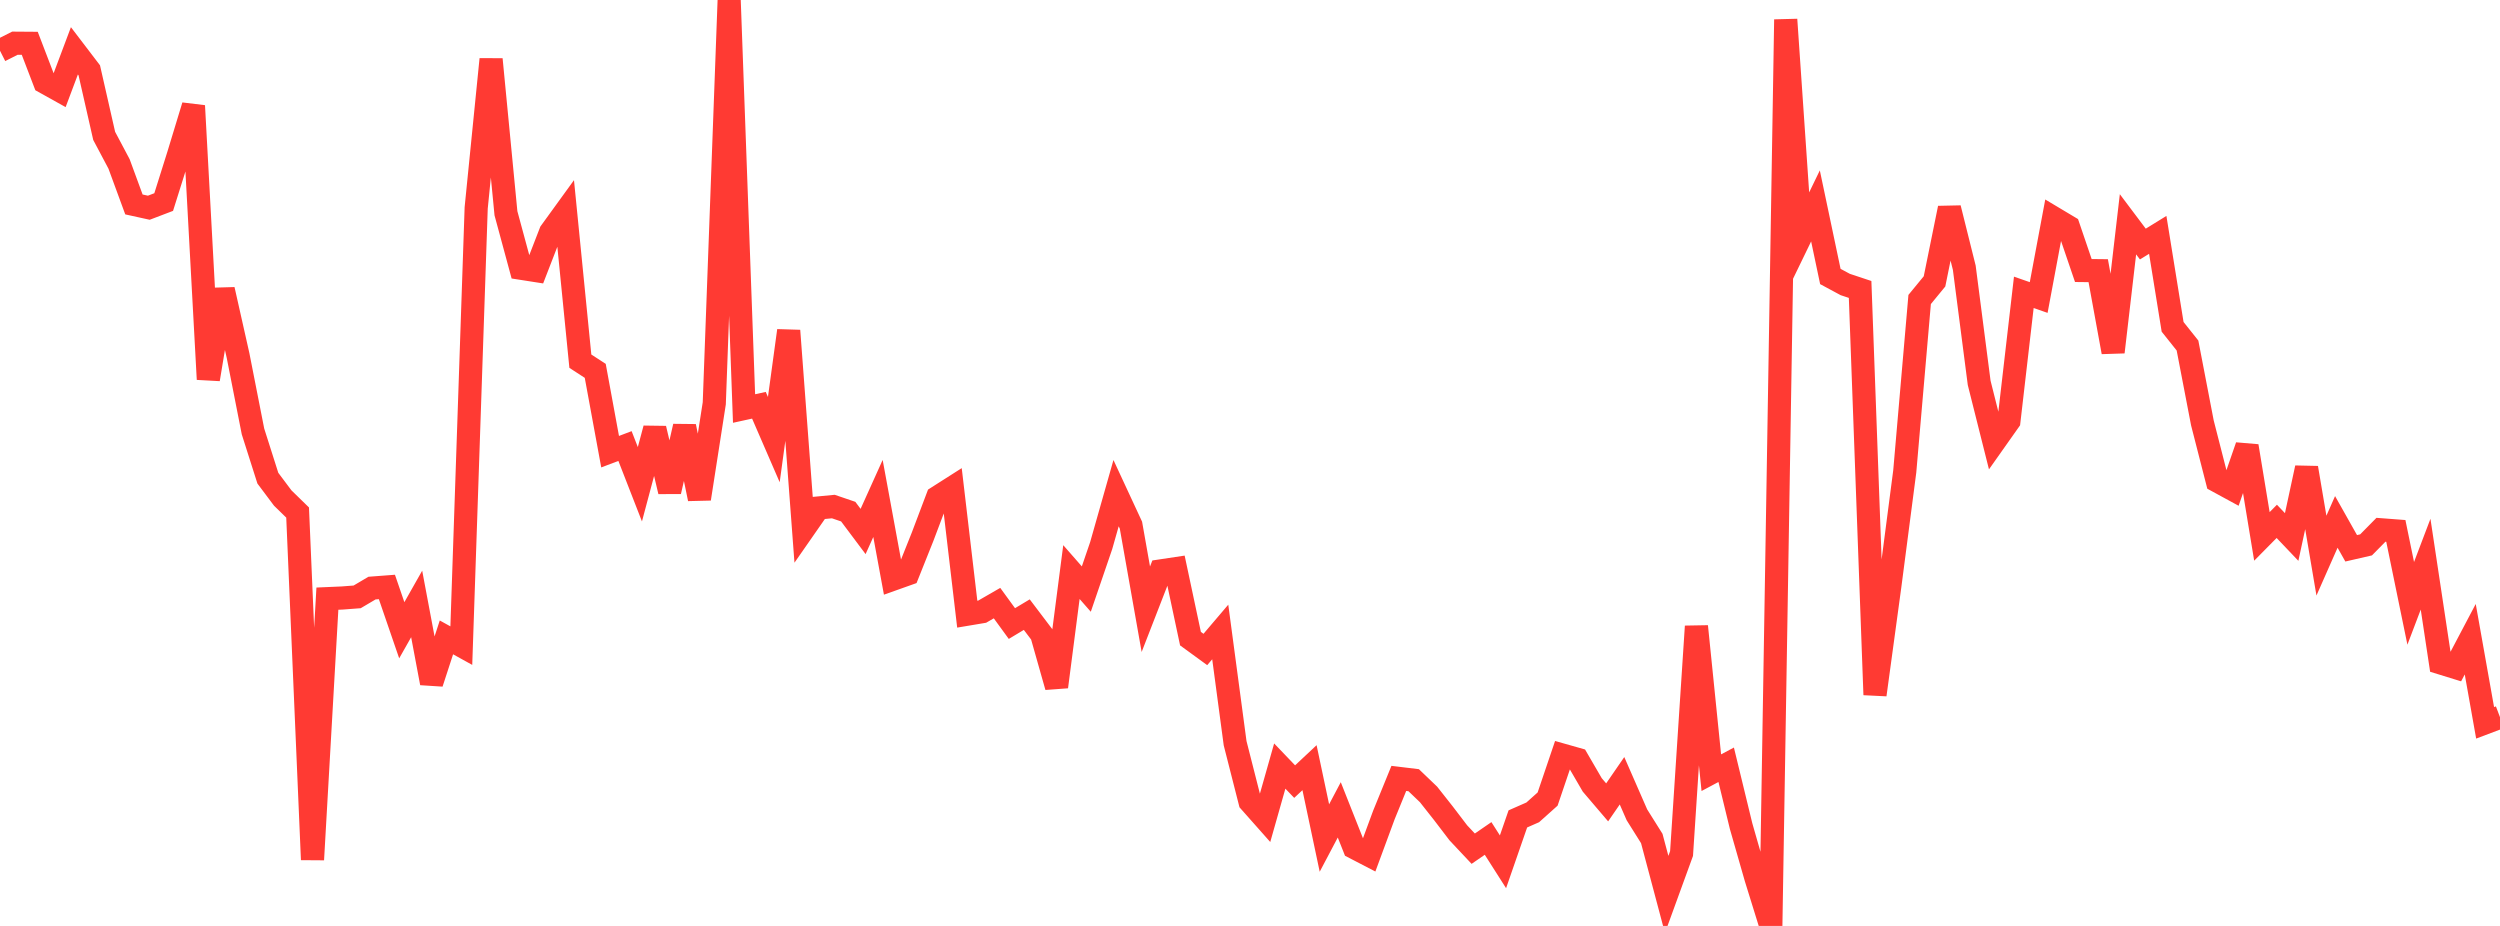 <?xml version="1.0" standalone="no"?>
<!DOCTYPE svg PUBLIC "-//W3C//DTD SVG 1.1//EN" "http://www.w3.org/Graphics/SVG/1.1/DTD/svg11.dtd">

<svg width="135" height="50" viewBox="0 0 135 50" preserveAspectRatio="none" 
  xmlns="http://www.w3.org/2000/svg"
  xmlns:xlink="http://www.w3.org/1999/xlink">


<polyline points="0.0, 2.74 0.804, 2.333 1.607, 2.339 2.411, 4.438 3.214, 4.885 4.018, 2.745 4.821, 3.798 5.625, 7.337 6.429, 8.853 7.232, 11.04 8.036, 11.217 8.839, 10.911 9.643, 8.354 10.446, 5.713 11.25, 20.481 12.054, 15.638 12.857, 19.209 13.661, 23.297 14.464, 25.821 15.268, 26.894 16.071, 27.677 16.875, 46.422 17.679, 32.327 18.482, 32.292 19.286, 32.231 20.089, 31.757 20.893, 31.696 21.696, 34.034 22.5, 32.613 23.304, 36.885 24.107, 34.419 24.911, 34.864 25.714, 11.227 26.518, 3.202 27.321, 11.516 28.125, 14.484 28.929, 14.61 29.732, 12.536 30.536, 11.427 31.339, 19.504 32.143, 20.026 32.946, 24.391 33.75, 24.086 34.554, 26.15 35.357, 23.141 36.161, 26.539 36.964, 23.025 37.768, 26.935 38.571, 21.779 39.375, 0.0 40.179, 22.06 40.982, 21.884 41.786, 23.739 42.589, 17.855 43.393, 28.585 44.196, 27.431 45.0, 27.354 45.804, 27.628 46.607, 28.7 47.411, 26.917 48.214, 31.278 49.018, 30.992 49.821, 28.981 50.625, 26.853 51.429, 26.341 52.232, 33.166 53.036, 33.031 53.839, 32.568 54.643, 33.672 55.446, 33.19 56.25, 34.252 57.054, 37.088 57.857, 30.892 58.661, 31.81 59.464, 29.462 60.268, 26.63 61.071, 28.36 61.875, 32.899 62.679, 30.829 63.482, 30.708 64.286, 34.487 65.089, 35.072 65.893, 34.127 66.696, 40.133 67.5, 43.292 68.304, 44.199 69.107, 41.367 69.911, 42.207 70.714, 41.454 71.518, 45.254 72.321, 43.732 73.125, 45.764 73.929, 46.181 74.732, 44.004 75.536, 42.034 76.339, 42.131 77.143, 42.901 77.946, 43.919 78.75, 44.973 79.554, 45.829 80.357, 45.276 81.161, 46.537 81.964, 44.221 82.768, 43.867 83.571, 43.149 84.375, 40.776 85.179, 41.004 85.982, 42.385 86.786, 43.328 87.589, 42.161 88.393, 43.999 89.196, 45.279 90.0, 48.3 90.804, 46.091 91.607, 33.823 92.411, 41.725 93.214, 41.297 94.018, 44.607 94.821, 47.409 95.625, 50.0 96.429, 1.055 97.232, 12.778 98.036, 11.119 98.839, 14.93 99.643, 15.363 100.446, 15.63 101.25, 37.518 102.054, 31.616 102.857, 25.455 103.661, 16.172 104.464, 15.194 105.268, 11.239 106.071, 14.457 106.875, 20.674 107.679, 23.873 108.482, 22.736 109.286, 15.786 110.089, 16.066 110.893, 11.769 111.696, 12.249 112.5, 14.608 113.304, 14.617 114.107, 19.012 114.911, 12.111 115.714, 13.179 116.518, 12.683 117.321, 17.649 118.125, 18.658 118.929, 22.837 119.732, 25.972 120.536, 26.41 121.339, 24.089 122.143, 28.966 122.946, 28.153 123.75, 28.998 124.554, 25.265 125.357, 30.004 126.161, 28.183 126.964, 29.608 127.768, 29.423 128.571, 28.608 129.375, 28.669 130.179, 32.581 130.982, 30.466 131.786, 35.794 132.589, 36.042 133.393, 34.517 134.196, 39.033 135.0, 38.729" fill="none" stroke="#ff3a33" stroke-width="1.25"/>

</svg>